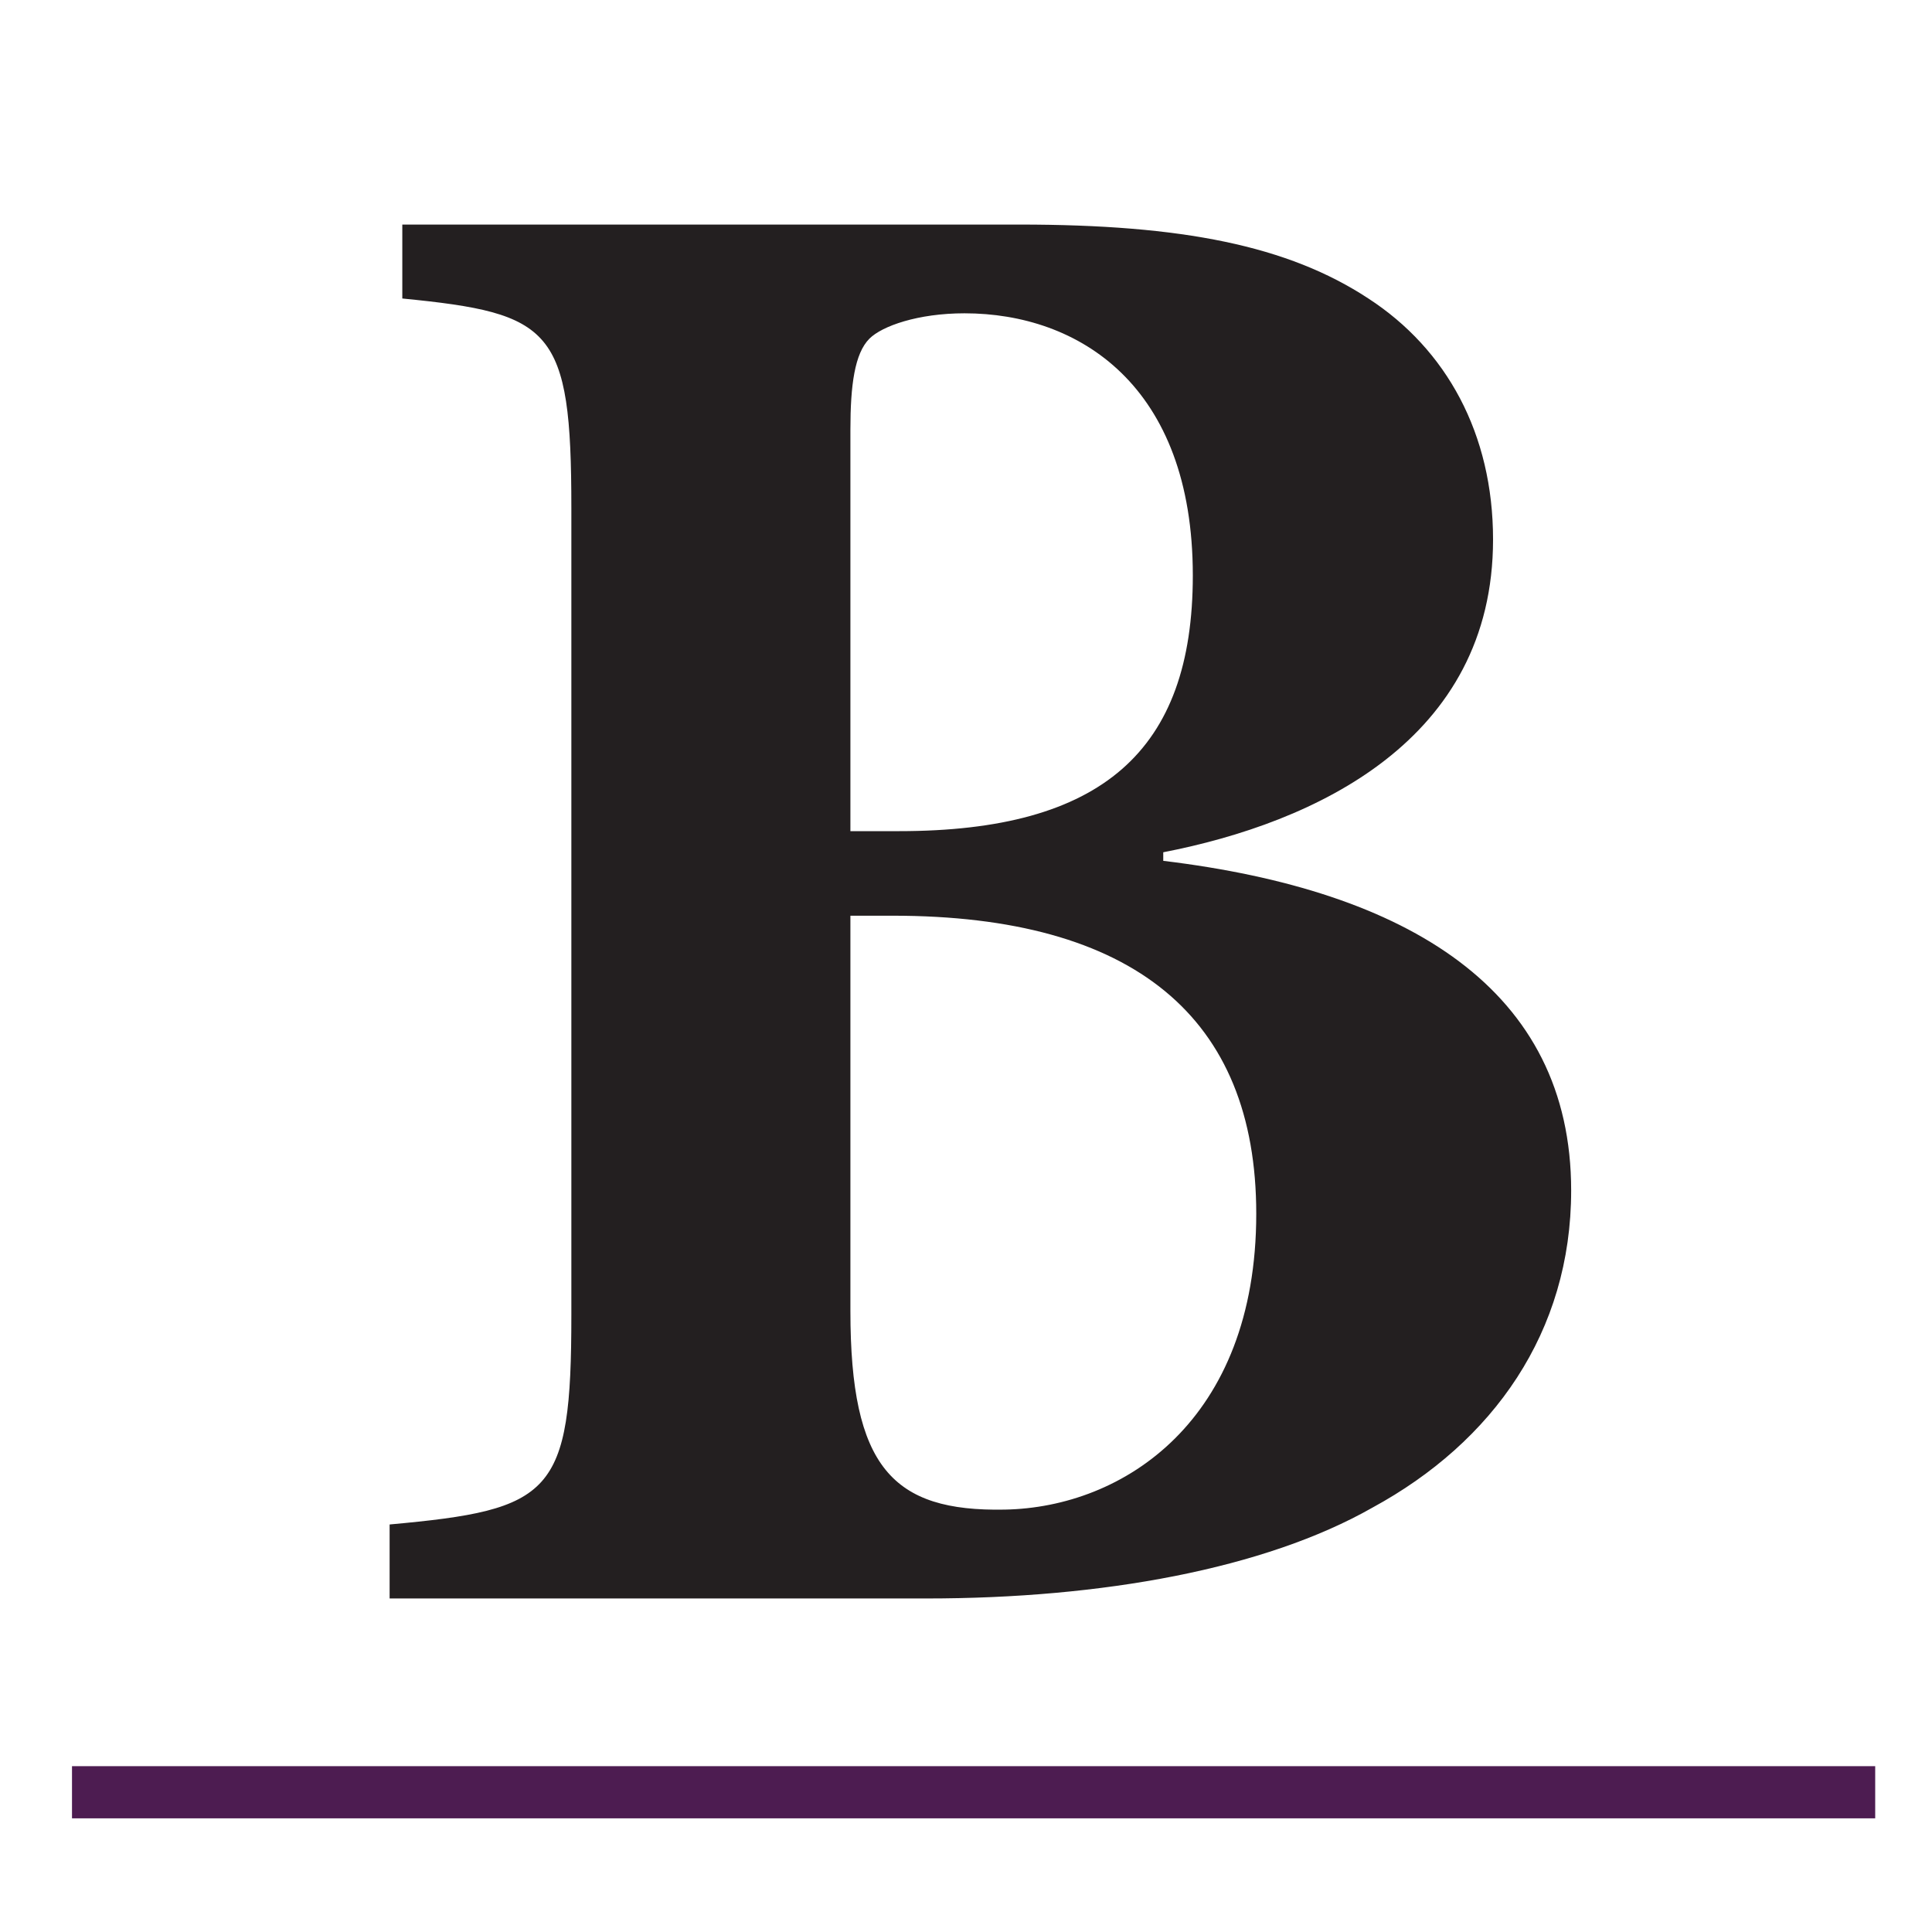<?xml version="1.0" encoding="UTF-8"?>
<svg id="svg1" xmlns="http://www.w3.org/2000/svg" xmlns:xlink="http://www.w3.org/1999/xlink" viewBox="0 0 300 300">
  <defs>
    <style>
      .cls-1, .cls-2 {
        fill: none;
      }

      .cls-3 {
        fill: #231f20;
      }

      .cls-2 {
        stroke: #4d1c51;
        stroke-miterlimit: 5.33;
        stroke-width: 8.1px;
      }

      .cls-4 {
        clip-path: url(#clippath-1);
      }
    </style>
    <clipPath id="clippath-1">
      <rect class="cls-1" x="-1.87" y="-51.11" width="1160.27" height="635.39"/>
    </clipPath>
  </defs>
  <g class="cls-4">
    <path id="path3" class="cls-3" d="M180.63,132.34c23.63-4.59,51.21-17.39,51.21-48.57,0-16.41-7.23-29.54-19.36-37.42-12.48-8.2-28.89-11.48-54.17-11.48H62.47v11.48c23.3,2.3,26.25,4.59,26.25,32.5v125.38c0,27.89-2.95,30.19-28.22,32.49v11.49h83.37c27.25,0,52.52-4.59,69.25-14.11,18.72-10.18,30.85-27.25,30.85-49.24,0-31.17-25.27-46.6-63.34-51.19v-1.32ZM132.05,129.07v-62.37c0-6.89.66-11.81,2.95-14.11,1.97-1.97,7.55-3.94,14.77-3.94,17.73,0,35.45,11.16,35.45,40.7,0,27.24-14.11,39.71-45.62,39.71h-7.54ZM132.05,142.19h6.56c37.42,0,56.46,15.76,56.46,46.28,0,32.16-20.68,45.62-39.06,45.94-17.4.33-23.96-6.56-23.96-30.84v-61.38ZM1150.19-149.52v-34.79c-20.35,6.23-39.71,9.85-59.41,12.47v9.19c15.1,3.62,17.72,4.92,17.72,21.67v71.56c0,20.35-3.28,21.98-21.01,23.96v10.5h89.93v-10.5c-25.26-2.3-27.24-3.61-27.24-23.96v-61.05c5.58-12.81,12.14-17.07,18.38-17.07,5.58,0,9.52,2.3,15.1,6.9,2.3,1.97,5.58,2.95,10.18,1.32,8.86-3.29,16.09-12.48,16.09-24.29,0-11.16-8.86-20.35-22-20.35-12.14,0-24.94,14.11-36.75,34.46h-.99ZM1153.35-463.32c-36.43,0-78.11,26.91-78.11,79.76,0,35.77,25.27,73.19,76.81,73.19,38.4,0,76.14-26.26,76.14-79.1,0-39.39-28.88-73.85-74.51-73.85h-.33ZM1028.69-385.02c20.68,0,32.17,25.27,32.17,70.9,0,48.25-13.13,56.46-25.6,56.46-20.68,0-33.48-31.84-33.48-72.21,0-37.74,13.13-55.14,26.58-55.14h.33ZM719.57-286.09c-36.44,0-78.12,26.91-78.12,79.76,0,35.77,25.27,73.19,76.81,73.19,38.4,0,76.14-26.26,76.14-79.1,0-39.39-28.88-73.85-74.51-73.85h-.32ZM768.27-344.57c20.68,0,32.17,25.27,32.17,70.9,0,48.25-13.13,56.46-25.6,56.46-20.68,0-33.48-31.84-33.48-72.21,0-37.74,13.13-55.14,26.58-55.14h.33ZM983.68-197.76v-10.5c-11.48-1.97-17.06-4.92-27.57-16.74-10.18-12.8-39.06-51.52-47.59-65.98,9.19-12.47,14.11-18.05,22.97-26.91,9.19-9.19,20.35-13.45,41.03-17.07v-9.85l-70.9,2.96v9.85c12.47,1.96,13.78,6.23,9.85,13.13-3.61,7.23-11.82,20.35-19.03,28.55-4.92,5.25-11.16,10.83-18.71,12.48v-150.66c-22.32,6.24-45.95,9.85-61.05,11.82v9.19c17.39,2.29,19.69,4.27,19.69,22.64v151.64c0,21.66-1.97,22.31-21.67,24.94v10.5h84.35v-10.5c-19.03-2.63-21.33-3.61-21.33-24.94v-35.12c.98,0,1.96.33,2.95.66,1.97,0,3.94,1.63,6.57,5.58,14.77,23.63,33.15,52.84,42.66,64.99l57.76-.66ZM1113.83-266.06c-11.48,9.85-23.63,14.11-36.43,14.11-23.31,0-42.67-17.72-44.32-52.84,32.17-1.32,72.21-4.59,78.12-5.25,7.54-.99,9.52-5.25,9.52-11.82.33-26.92-22.98-52.84-53.17-52.84h-.33c-17.73,0-35.78,8.86-50.22,23.3-13.79,13.45-24.29,34.46-24.29,59.41,0,37.74,24.29,70.24,67.94,70.24,13.45,0,39.06-6.57,59.08-36.44l-5.91-7.87ZM1027.91-353.87c12.8,0,20.02,17.07,20.02,33.8-.33,5.58-1.97,6.24-6.9,6.57-13.45.33-25.6.66-39.06.99,1.97-26.26,13.45-41.36,25.6-41.36h.33ZM1158.61-347.35h-80.74l-4.92,23.63h80.42l5.25-23.63ZM1500.72,94.18c-1.63-21-3.28-49.89-3.61-63.67h-7.87c-5.58,6.24-10.18,8.21-19.05,8.21h-131.94c-9.19,0-13.45-.66-18.71-8.21h-7.88c-.66,16.74-2.62,40.7-3.94,64.66h11.82c4.27-16.4,8.53-27.57,13.78-33.15,4.92-5.25,10.83-8.86,37.74-8.86h11.16v155.24c0,27.91-3.28,29.87-30.85,32.17v11.49h107.01v-11.49c-28.88-2.3-32.17-4.27-32.17-32.17V53.16h15.1c19.03,0,27.58,1.96,33.16,7.87,5.9,5.91,10.49,16.74,14.44,33.8l11.81-.66ZM1632.01,237.29l-3.29-10.5c-3.61,1.32-7.21,2.62-11.15,2.62-5.25,0-10.5-4.27-10.5-19.36v-54.16c0-18.38-2.96-32.49-17.07-43.32-8.86-6.57-18.71-9.52-32.16-9.52-18.72,3.28-42.02,14.77-54.48,23.3-7.55,5.58-11.49,9.85-11.49,15.76,0,8.53,11.82,16.41,20.35,16.41,6.89,0,11.49-2.63,13.78-11.16,2.63-10.18,5.58-18.06,9.52-22.65,2.96-3.94,6.57-5.9,10.83-5.9,12.15,0,20.02,11.48,20.02,32.16v9.85c-7.55,6.57-32.82,14.44-52.19,21.67-17.06,6.23-24.94,14.44-24.94,31.5,0,20.35,16.41,42.02,44.32,42.02,6.23,0,21.66-10.83,34.13-19.03,1.63,3.94,3.94,8.2,8.53,12.14,4.27,3.95,11.16,6.9,20.02,6.9l35.78-18.71ZM1566.37,226.13c-5.58,3.94-9.19,5.25-13.78,5.25-7.55,0-19.69-6.9-19.69-25.27,0-11.16,5.25-17.07,15.43-22.32,6.56-3.61,12.14-7.22,18.05-10.18v52.52ZM1786.61,106.99h-59.08v10.5c16.07,2.95,19.36,7.22,15.76,18.05-5.91,18.71-17.07,51.53-24.63,69.91l-24.62-72.86c-3.61-10.5-.98-12.48,13.14-15.1v-10.5h-81.4v10.5c15.43,2.29,19.36,6.24,25.27,20.35,6.24,14.44,24.29,61.04,41.36,108.64,1.96,5.25,2.95,10.18,1.31,15.43-1.31,3.61-2.95,7.54-6.56,13.45-5.91,10.5-13.78,16.74-26.59,23.63-6.57,4.27-8.86,7.23-8.86,12.81,0,11.81,13.78,20.68,22.97,20.68,5.58,0,9.85-1.64,12.15-8.87,5.91-18.38,12.47-39.06,34.46-92.23,19.04-45.62,29.87-72.86,38.07-90.26,8.21-17.72,11.49-21.01,27.25-23.63v-10.5ZM1871.93,252.06v-10.5c-20.02-2.3-21.98-3.61-21.98-25.6V21.32c-18.39,5.25-42.67,9.52-61.38,11.82v9.52c18.05,2.29,19.69,3.28,19.69,22.97v150.33c0,21.01-1.97,22.64-21.34,25.6v10.5h85.01ZM1964.82,103.05c-36.43,0-78.11,26.91-78.11,79.76,0,35.77,25.27,73.19,76.81,73.19,38.4,0,76.14-26.26,76.14-79.1,0-39.39-28.88-73.85-74.51-73.85h-.33ZM1960.55,115.85c20.68,0,32.17,25.27,32.17,70.9,0,48.25-13.14,56.46-25.6,56.46-20.68,0-33.48-31.84-33.48-72.21,0-37.74,13.13-55.14,26.58-55.14h.33ZM2118.11,137.51v-34.79c-20.35,6.23-39.71,9.85-59.42,12.47v9.19c15.1,3.62,17.73,4.92,17.73,21.67v71.56c0,20.35-3.28,21.98-21.01,23.96v10.5h89.93v-10.5c-25.27-2.3-27.24-3.61-27.24-23.96v-61.05c5.57-12.81,12.14-17.07,18.38-17.07,5.58,0,9.52,2.3,15.1,6.9,2.29,1.97,5.58,2.95,10.18,1.32,8.86-3.29,16.09-12.48,16.09-24.29,0-11.16-8.87-20.35-22-20.35-12.15,0-24.94,14.11-36.76,34.46h-.98ZM2289.43,146.37c-.66-6.57-4.59-29.87-7.88-37.42-7.54-3.28-16.4-6.23-31.5-5.9-34.46,0-55.14,21-55.14,46.6,0,28.23,26.59,41.03,41.68,48.58,20.35,9.52,24.94,17.72,24.94,27.24s-7.21,17.73-18.05,17.73c-20.02,0-35.12-22.65-42.34-43.33l-9.85.99c.33,15.76,3.28,38.73,5.25,43.98,6.56,4.92,23.96,11.16,41.35,11.16,27.58,0,58.75-16.09,58.75-48.57,0-25.6-17.72-37.09-44.31-48.58-16.73-7.54-24.29-15.1-24.29-25.26s8.21-17.73,16.74-17.73c15.43,0,25.93,13.45,34.79,33.48l9.85-2.95Z"/>
  </g>
  <path id="path5" class="cls-2" d="M11.18,278.3h280"/>
</svg>